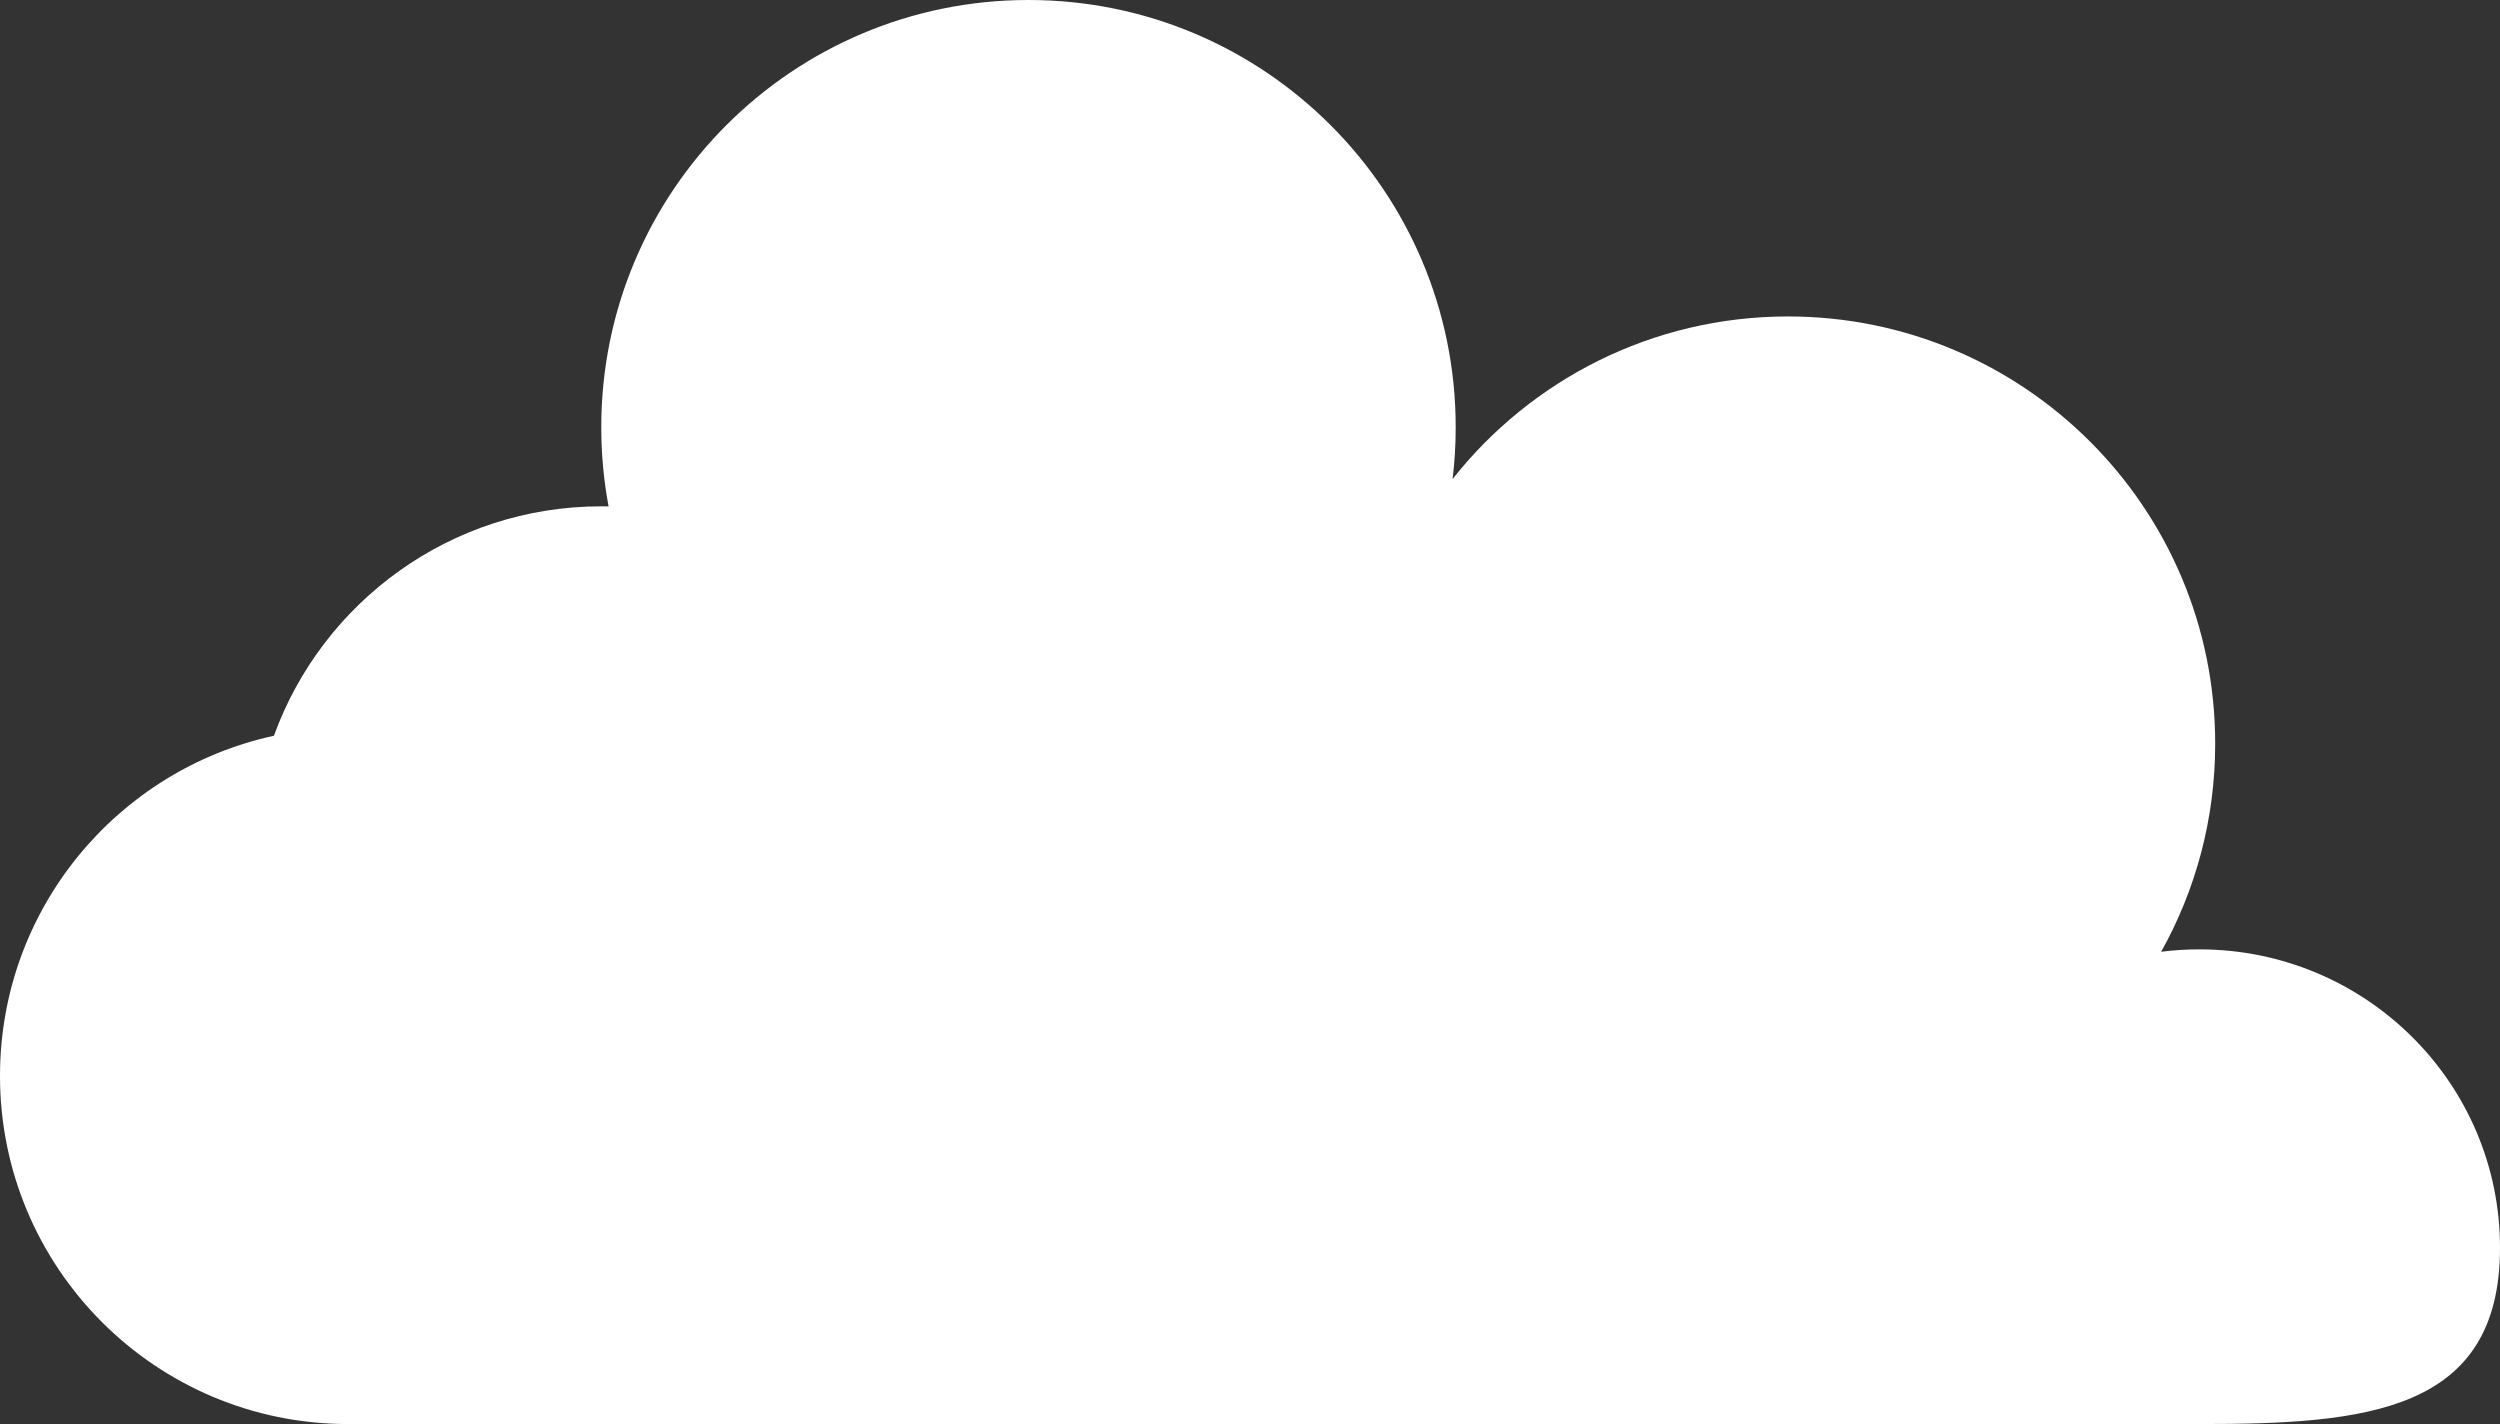 <svg width="79" height="45" viewBox="0 0 79 45" fill="none" xmlns="http://www.w3.org/2000/svg">
<rect x="0" y="0" width="79" height="45" fill="#333333" stroke="none"/>
<path fill-rule="evenodd" clip-rule="evenodd" d="M45.902 15.137C45.967 14.6 46 14.054 46 13.5C46 6.044 39.956 0 32.5 0C25.044 0 19 6.044 19 13.5C19 14.355 19.08 15.191 19.231 16.002L19 16C14.242 16 10.189 19.021 8.656 23.25C3.707 24.325 0 28.729 0 34C0 40.075 4.925 45 11 45H69L68.999 44.999C69.165 45 69.332 45 69.5 45C74.747 45 79 44.636 79 39.429C79 34.221 74.747 30 69.5 30C69.091 30 68.689 30.026 68.293 30.075C69.38 28.13 70 25.887 70 23.5C70 16.044 63.956 10 56.5 10C52.203 10 48.374 12.008 45.902 15.137Z" fill="white"/>
</svg>
